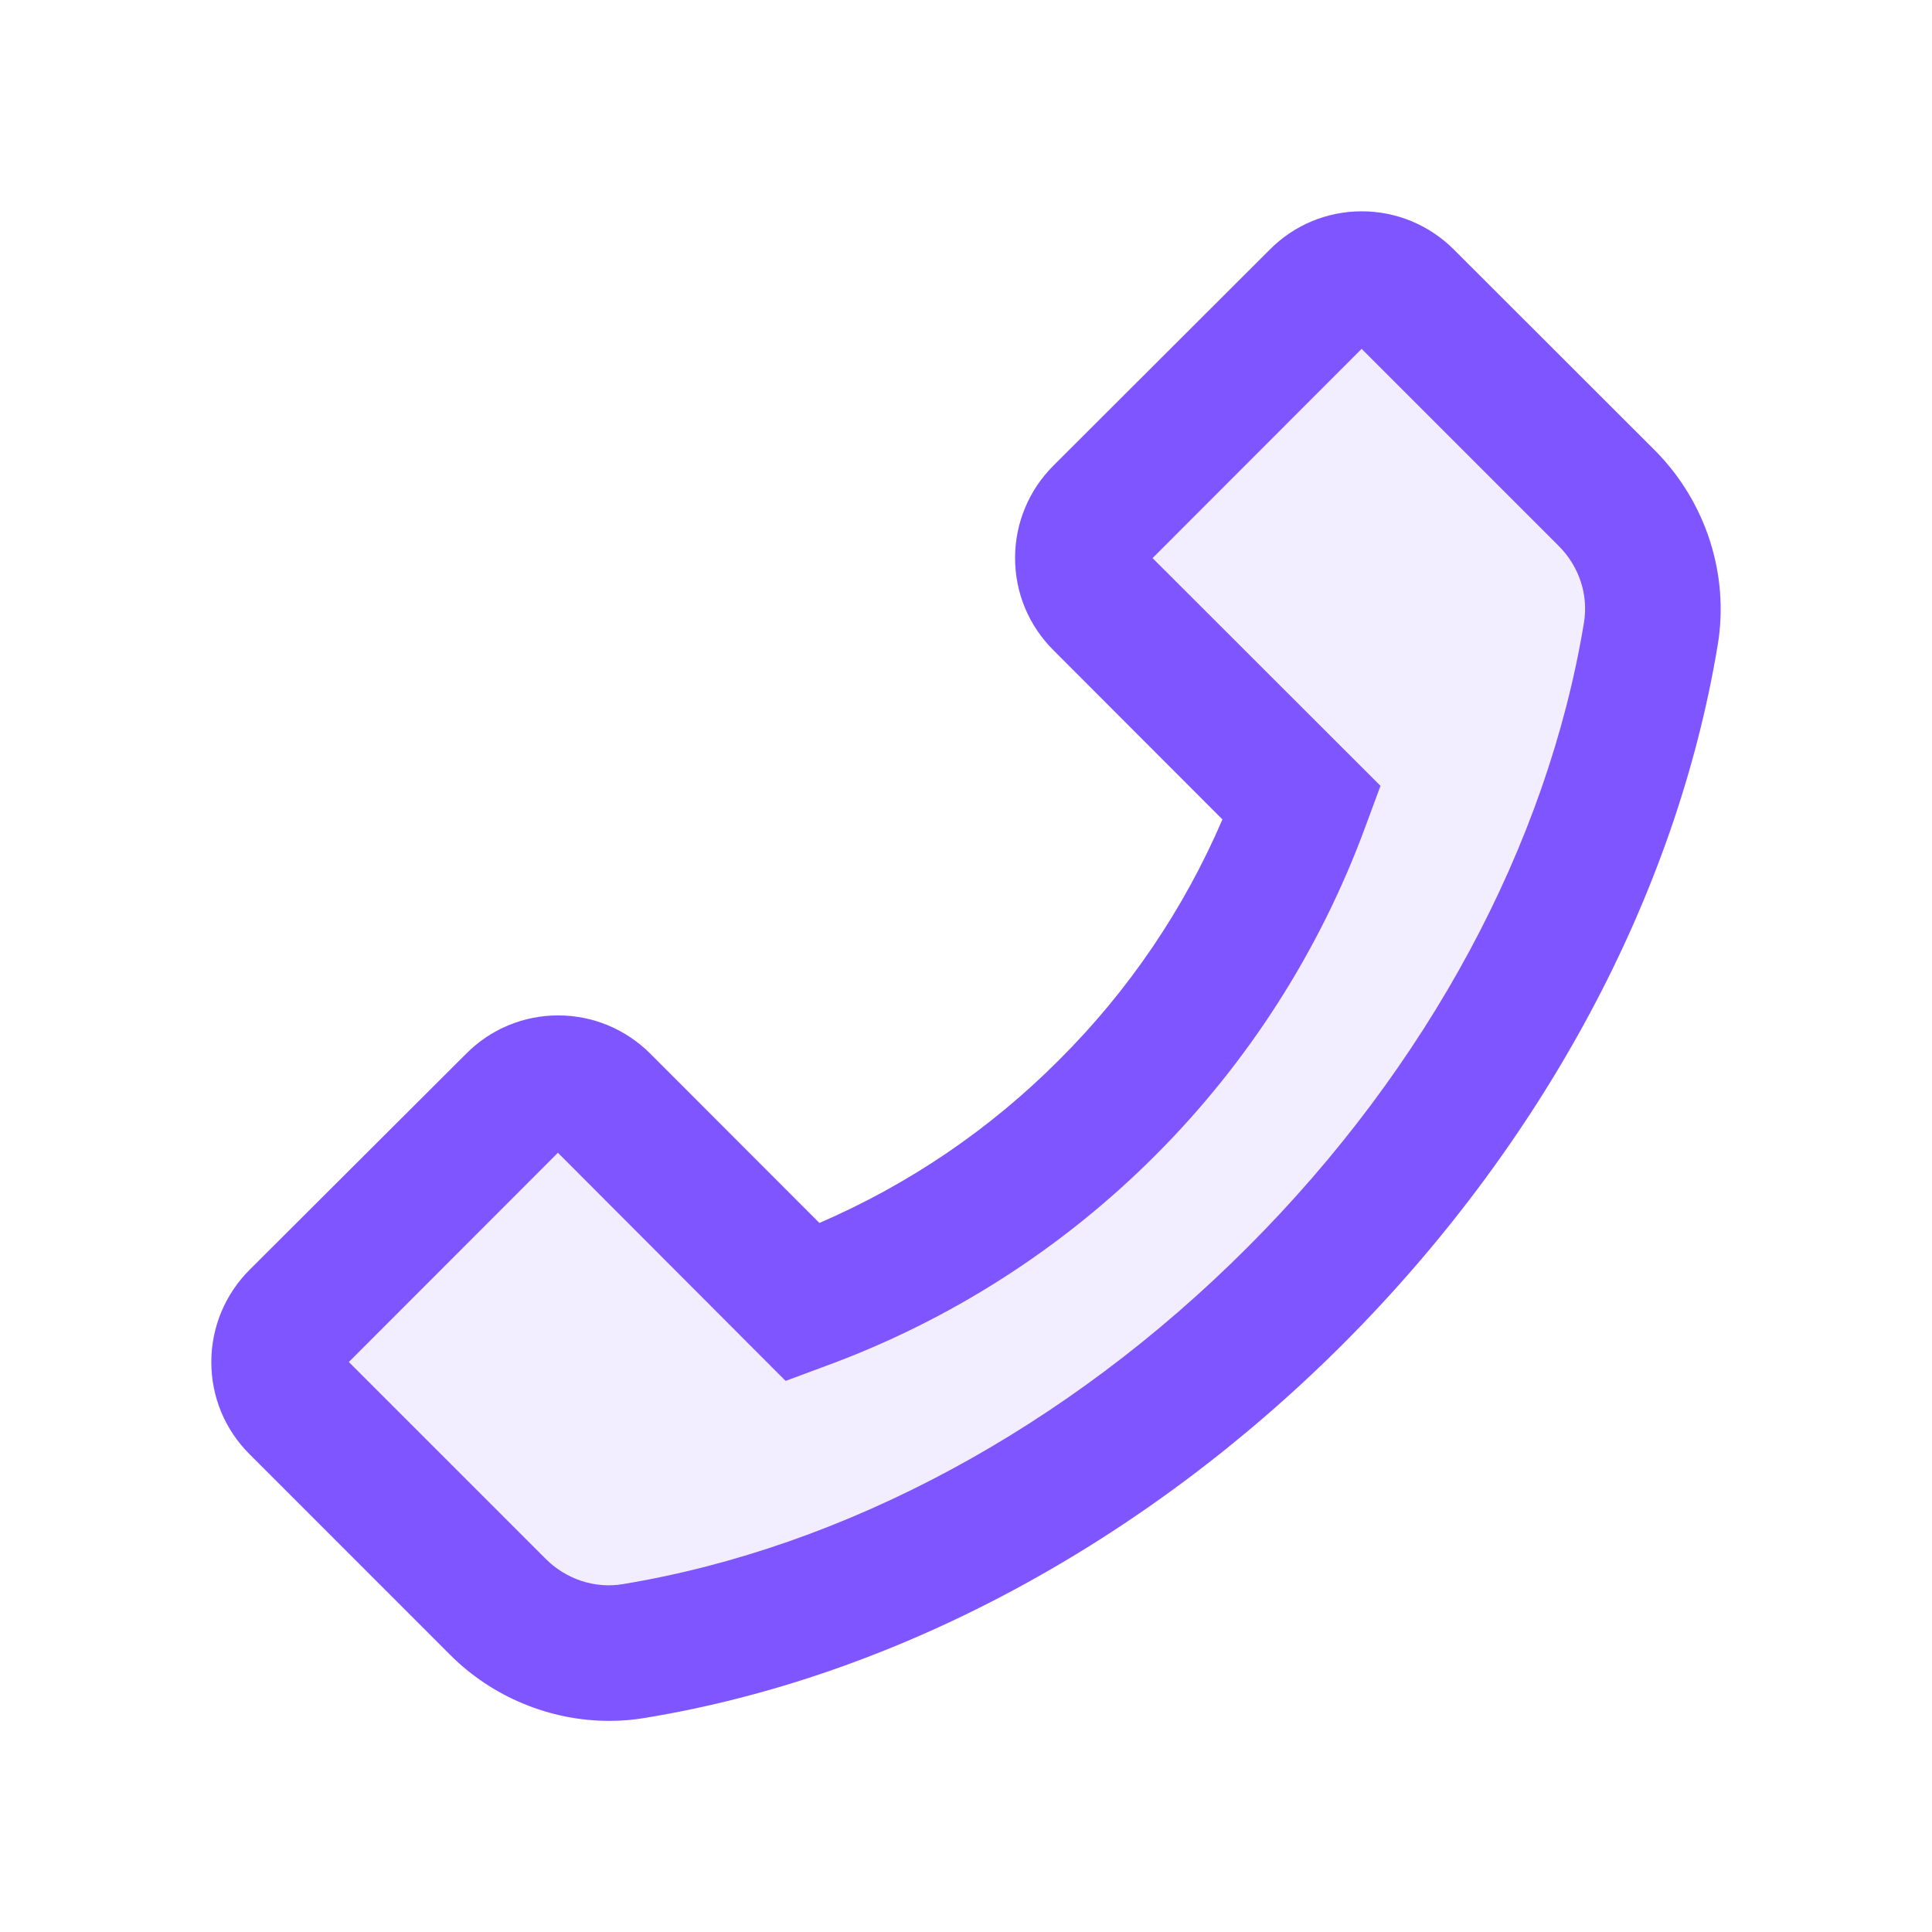 <svg width="40" height="40" viewBox="0 0 40 40" fill="none" xmlns="http://www.w3.org/2000/svg">
<path opacity="0.1" d="M28.192 7.222L23.864 11.554L28.583 16.269L28.27 17.112C27.331 19.671 25.846 21.995 23.919 23.922C21.992 25.85 19.669 27.336 17.11 28.276L16.267 28.589L16.231 28.554L11.552 23.866L7.224 28.198L11.306 32.28C11.727 32.698 12.321 32.894 12.899 32.796C17.505 32.034 22.095 29.558 25.825 25.827C29.556 22.097 32.032 17.503 32.794 12.898C32.892 12.319 32.696 11.726 32.274 11.304L28.192 7.222Z" fill="#7F55FF"/>
<path d="M34.262 9.324L30.102 5.168C29.594 4.66 28.914 4.375 28.195 4.375C27.477 4.375 26.797 4.656 26.289 5.168L21.809 9.641C21.301 10.148 21.016 10.832 21.016 11.551C21.016 12.273 21.297 12.949 21.809 13.461L25.309 16.965C24.511 18.823 23.366 20.511 21.934 21.938C20.5 23.379 18.824 24.516 16.965 25.32L13.465 21.816C12.957 21.309 12.277 21.023 11.559 21.023C11.204 21.022 10.853 21.092 10.525 21.228C10.198 21.364 9.901 21.564 9.652 21.816L5.168 26.289C4.66 26.797 4.375 27.48 4.375 28.199C4.375 28.922 4.656 29.598 5.168 30.109L9.324 34.266C10.191 35.133 11.387 35.629 12.613 35.629C12.867 35.629 13.113 35.609 13.363 35.566C18.535 34.715 23.668 31.961 27.812 27.82C31.953 23.672 34.703 18.539 35.562 13.363C35.809 11.895 35.316 10.383 34.262 9.324ZM32.793 12.898C32.031 17.504 29.555 22.098 25.824 25.828C22.094 29.559 17.504 32.035 12.898 32.797C12.32 32.895 11.727 32.699 11.305 32.281L7.223 28.199L11.551 23.867L16.23 28.555L16.266 28.59L17.109 28.277C19.668 27.337 21.991 25.851 23.918 23.923C25.845 21.996 27.33 19.672 28.27 17.113L28.582 16.27L23.863 11.555L28.191 7.223L32.273 11.305C32.695 11.727 32.891 12.32 32.793 12.898Z" fill="#7F55FF"/>
</svg>
